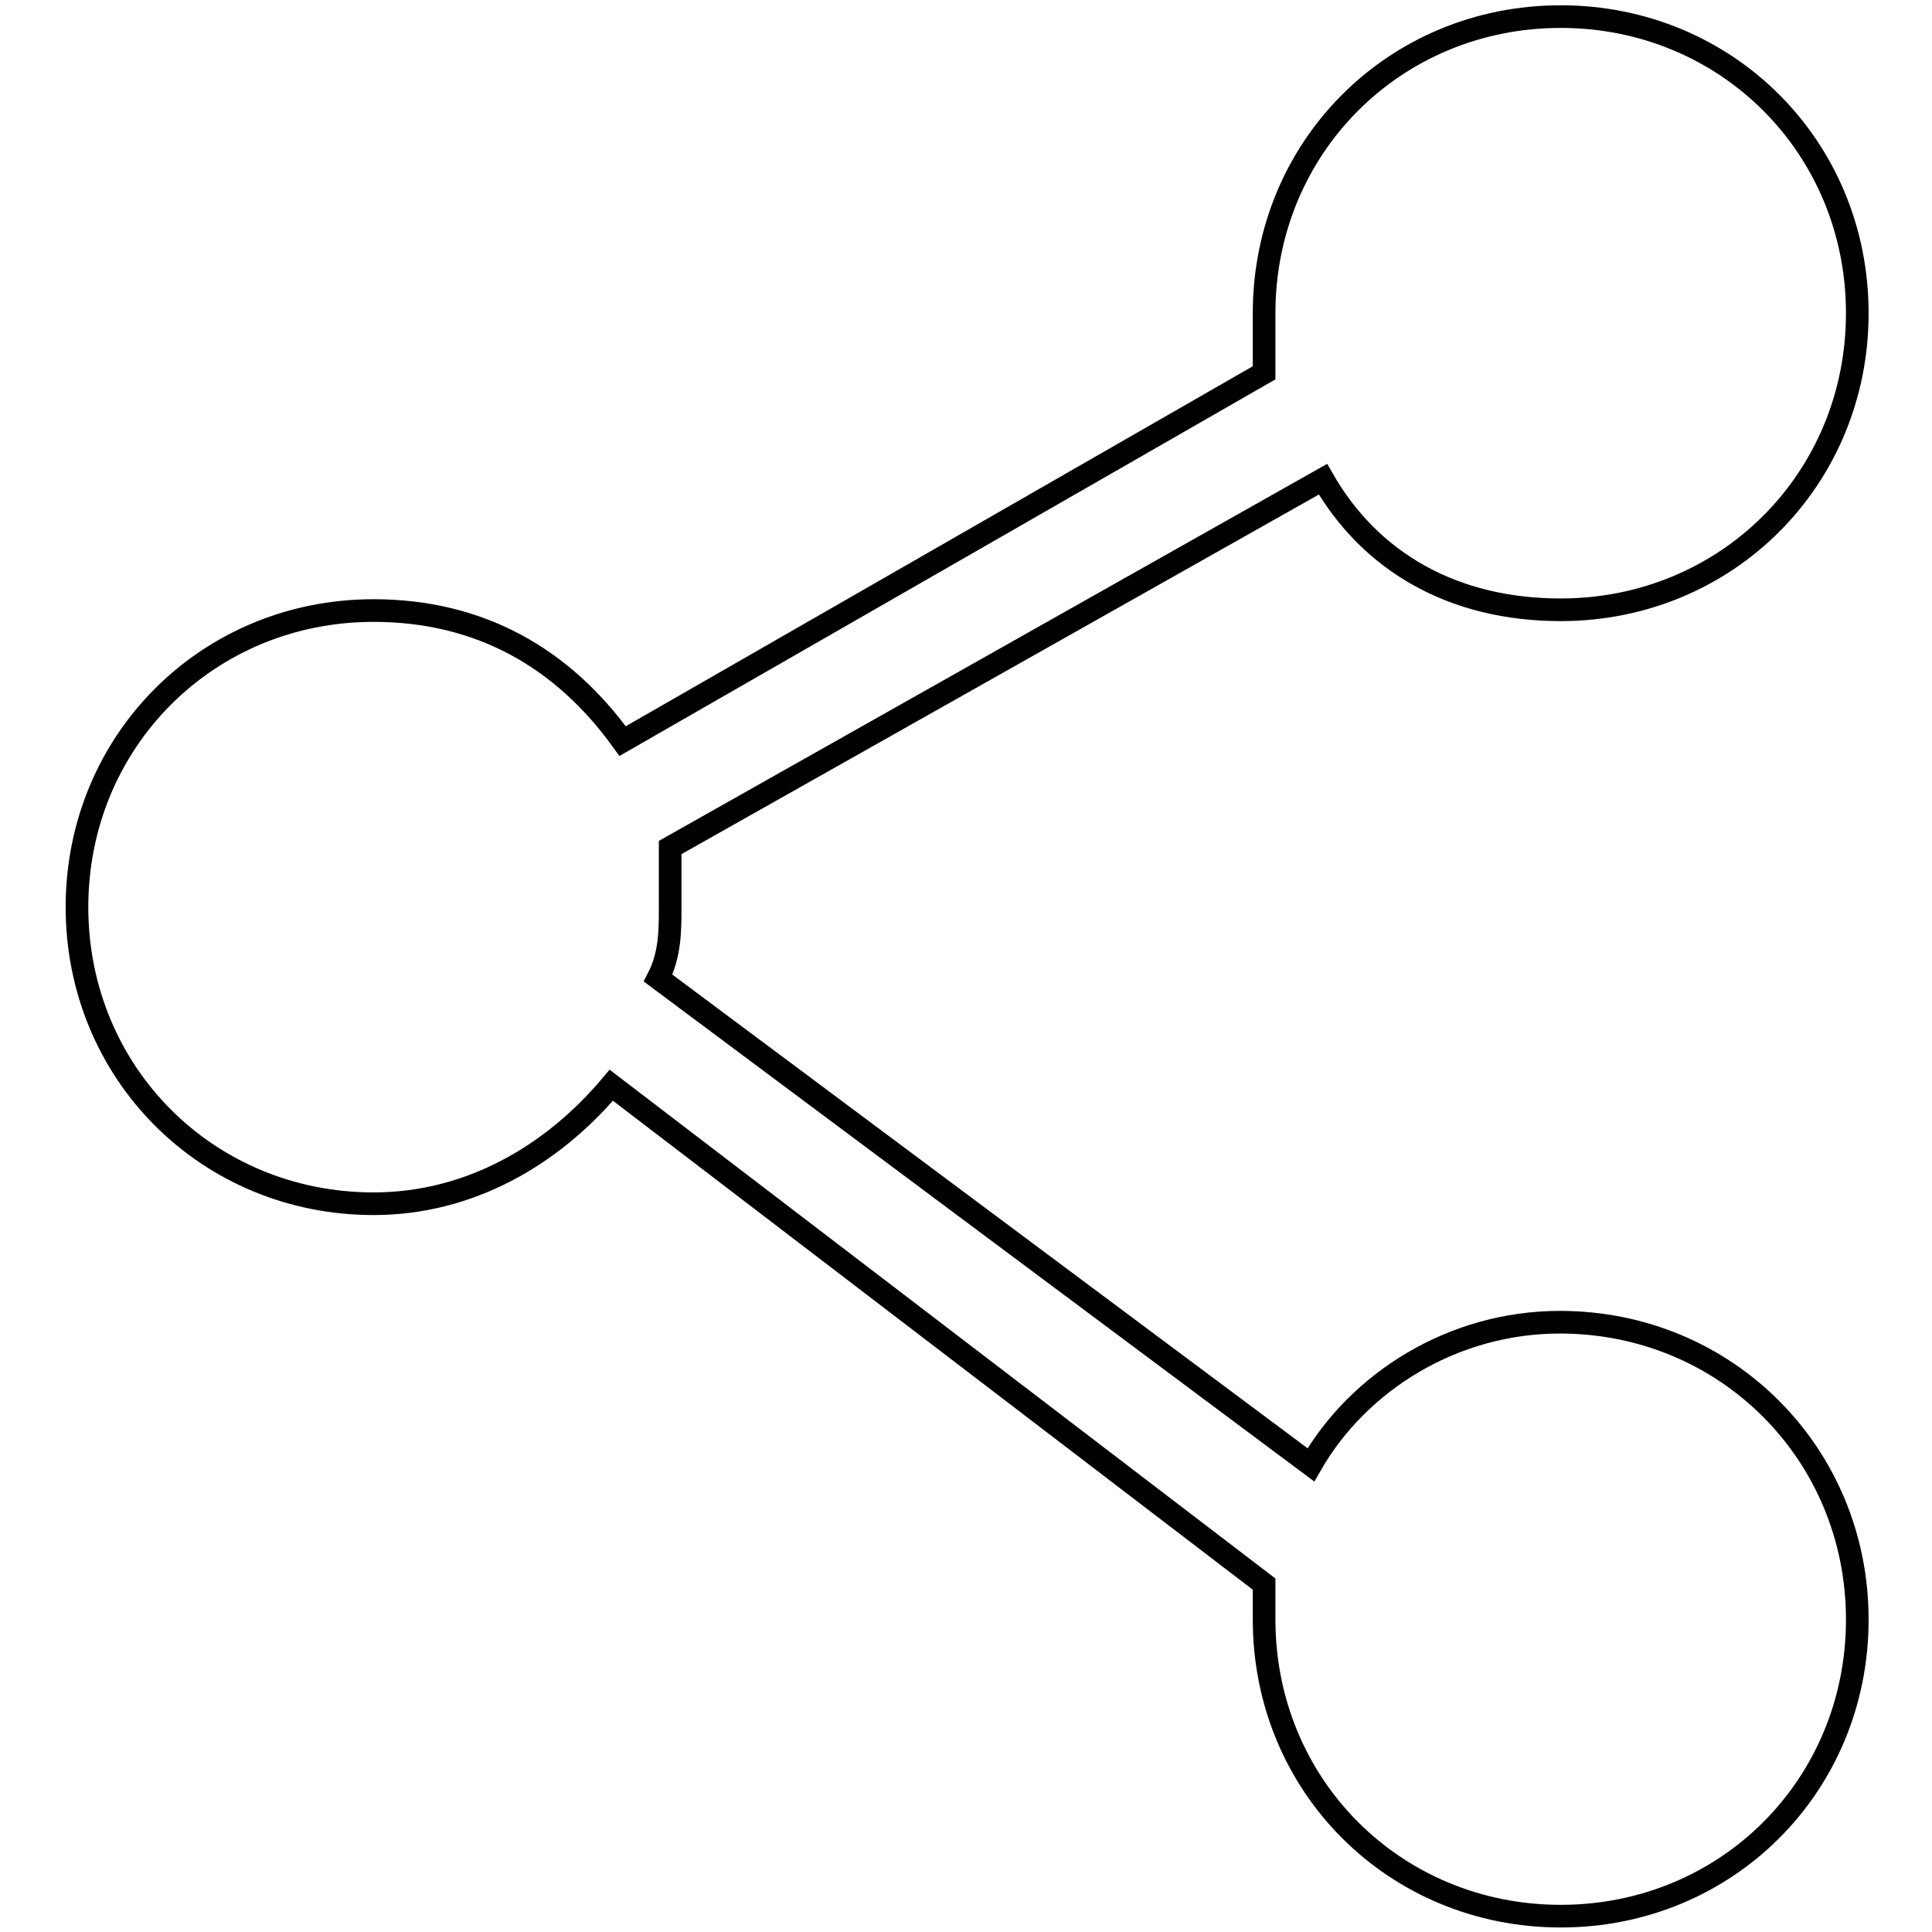 <?xml version="1.0" encoding="utf-8"?>
<!-- Svg Vector Icons : http://www.onlinewebfonts.com/icon -->
<!DOCTYPE svg PUBLIC "-//W3C//DTD SVG 1.1//EN" "http://www.w3.org/Graphics/SVG/1.1/DTD/svg11.dtd">
<svg version="1.1" xmlns="http://www.w3.org/2000/svg" xmlns:xlink="http://www.w3.org/1999/xlink" x="0px" y="0px" viewBox="0 0 256 256" enable-background="new 0 0 256 256" xml:space="preserve">
<g> <path stroke-width="3" fill-opacity="0" stroke="#000000"  d="M206.7,175.2c-14.2,0-26.7,7.9-33,18.9l-86.5-64.5c1.6-3.1,1.6-6.3,1.6-9.4v-7.9l86.5-48.8 c6.3,11,17.3,17.3,31.5,17.3c22,0,39.3-17.3,39.3-39.3c0-22-17.3-39.3-39.3-39.3c-22,0-39.3,17.3-39.3,39.3v7.9l-85,48.8 c-7.9-11-18.9-17.3-33-17.3c-22,0-39.3,17.3-39.3,39.3c0,22,17.3,39.3,39.3,39.3c12.6,0,23.6-6.3,31.5-15.7l86.5,66.1v4.7 c0,22,17.3,39.3,39.3,39.3c22,0,39.3-17.3,39.3-39.3S228.7,175.2,206.7,175.2z"/></g>
</svg>